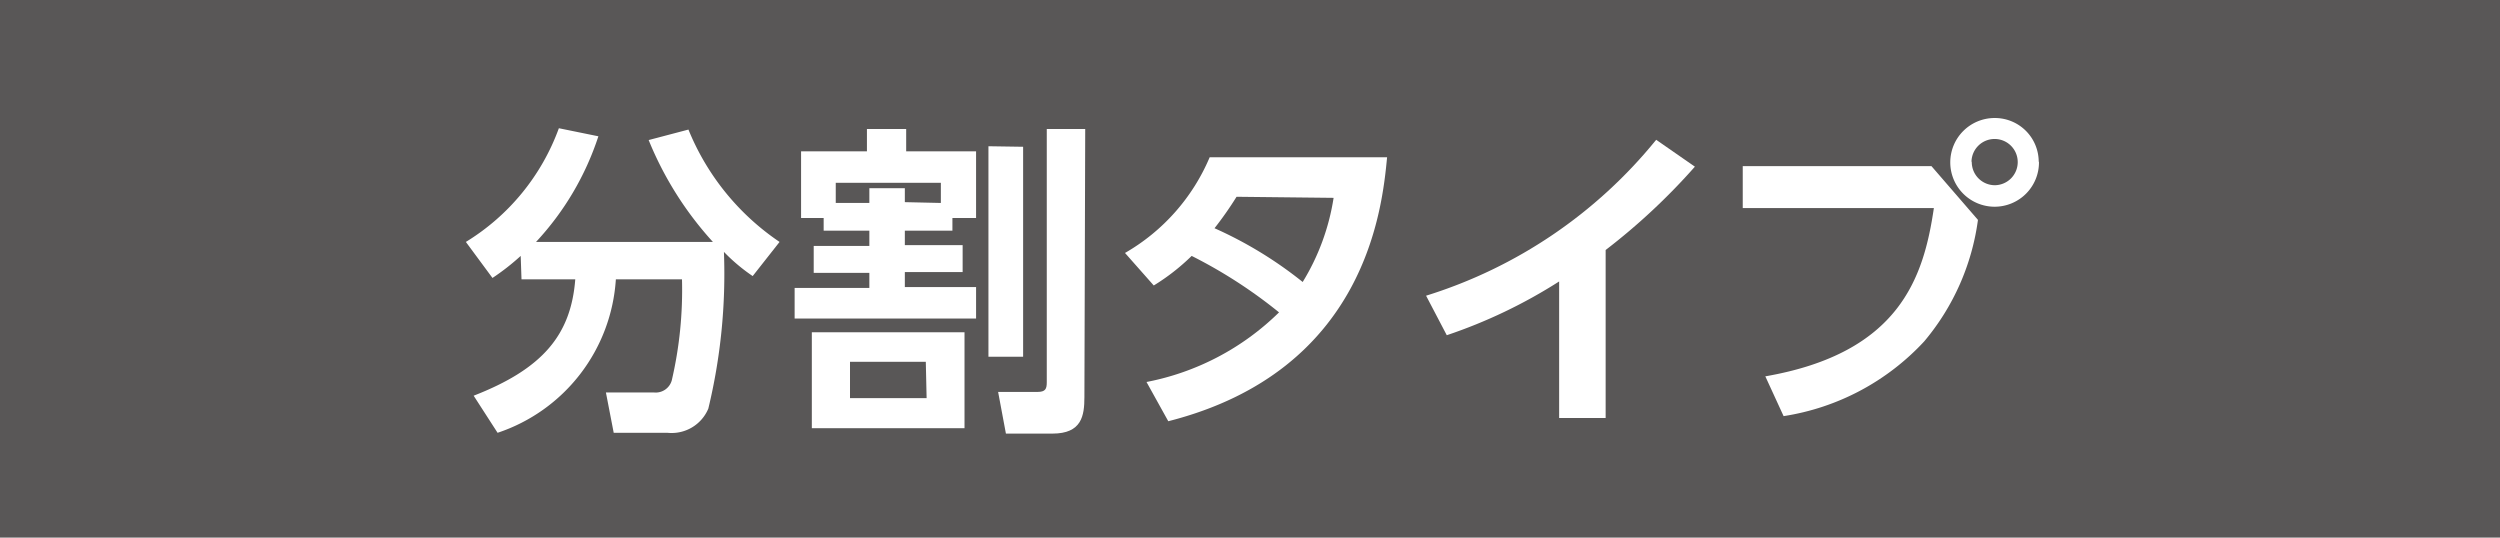 <svg xmlns="http://www.w3.org/2000/svg" viewBox="0 0 93 20"><defs><style>.cls-1{fill:#595757;}.cls-2{fill:#fff;}</style></defs><g id="レイヤー_2" data-name="レイヤー 2"><g id="レイヤー_4" data-name="レイヤー 4"><rect class="cls-1" width="93" height="20"/><path class="cls-2" d="M19.37,9.52a8.66,8.66,0,0,1-1.05.82L17.33,9a8.27,8.27,0,0,0,3.46-4.23l1.47.3A10.59,10.59,0,0,1,19.94,9h6.58a12.74,12.74,0,0,1-2.39-3.79l1.48-.39A9.23,9.23,0,0,0,29,9l-1,1.27a6.67,6.67,0,0,1-1.07-.9,21.37,21.37,0,0,1-.58,5.83,1.48,1.48,0,0,1-1.52.9h-2l-.29-1.5h1.79a.62.62,0,0,0,.66-.45,14.82,14.82,0,0,0,.38-3.76H22.91a6.45,6.45,0,0,1-4.4,5.71l-.89-1.38c2.57-1,3.62-2.26,3.78-4.33h-2Z"/><path class="cls-2" d="M35.43,8.58H33.66v.54h2.15v1H33.66v.56h2.65v1.17H29.56V10.71h2.78v-.56H30.27v-1h2.07V8.58h-1.7V8.11H29.8V5.63h2.45V4.8h1.46v.83h2.6V8.11h-.88Zm.45,3.78v3.57H30.2V12.36ZM35,7.55V6.8H31.09v.75h1.25V7h1.32v.52Zm-.56,5.91H31.62v1.35h2.85Zm3.62-8v7.81H36.77V5.44Zm2.28,9.31c0,.7-.1,1.36-1.19,1.36H37.42l-.29-1.55h1.46c.3,0,.35-.11.35-.36V4.8h1.43Z"/><path class="cls-2" d="M41.85,9.41A7.45,7.45,0,0,0,45,5.85h6.6c-.18,1.86-.76,7.94-8.14,9.82l-.81-1.46a9.63,9.63,0,0,0,4.93-2.59,18,18,0,0,0-3.25-2.1,7.94,7.94,0,0,1-1.41,1.1ZM46,7.32a13.06,13.06,0,0,1-.82,1.17,15,15,0,0,1,3.28,2,8.44,8.44,0,0,0,1.15-3.13Z"/><path class="cls-2" d="M59.73,15.55H58V10.47a19,19,0,0,1-4.18,2L53.05,11a17.83,17.83,0,0,0,8.56-5.8l1.44,1a23.56,23.56,0,0,1-3.32,3.1Z"/><path class="cls-2" d="M71.85,6.18l1.73,2a8.84,8.84,0,0,1-2,4.52,9,9,0,0,1-5.23,2.78L65.67,14c5-.87,5.89-3.68,6.27-6.26H64.83V6.18Zm4-.14A1.65,1.65,0,1,1,74.2,4.39,1.63,1.63,0,0,1,75.84,6Zm-2.5,0a.86.86,0,0,0,.86.85A.86.86,0,1,0,73.34,6Z"/></g></g></svg>